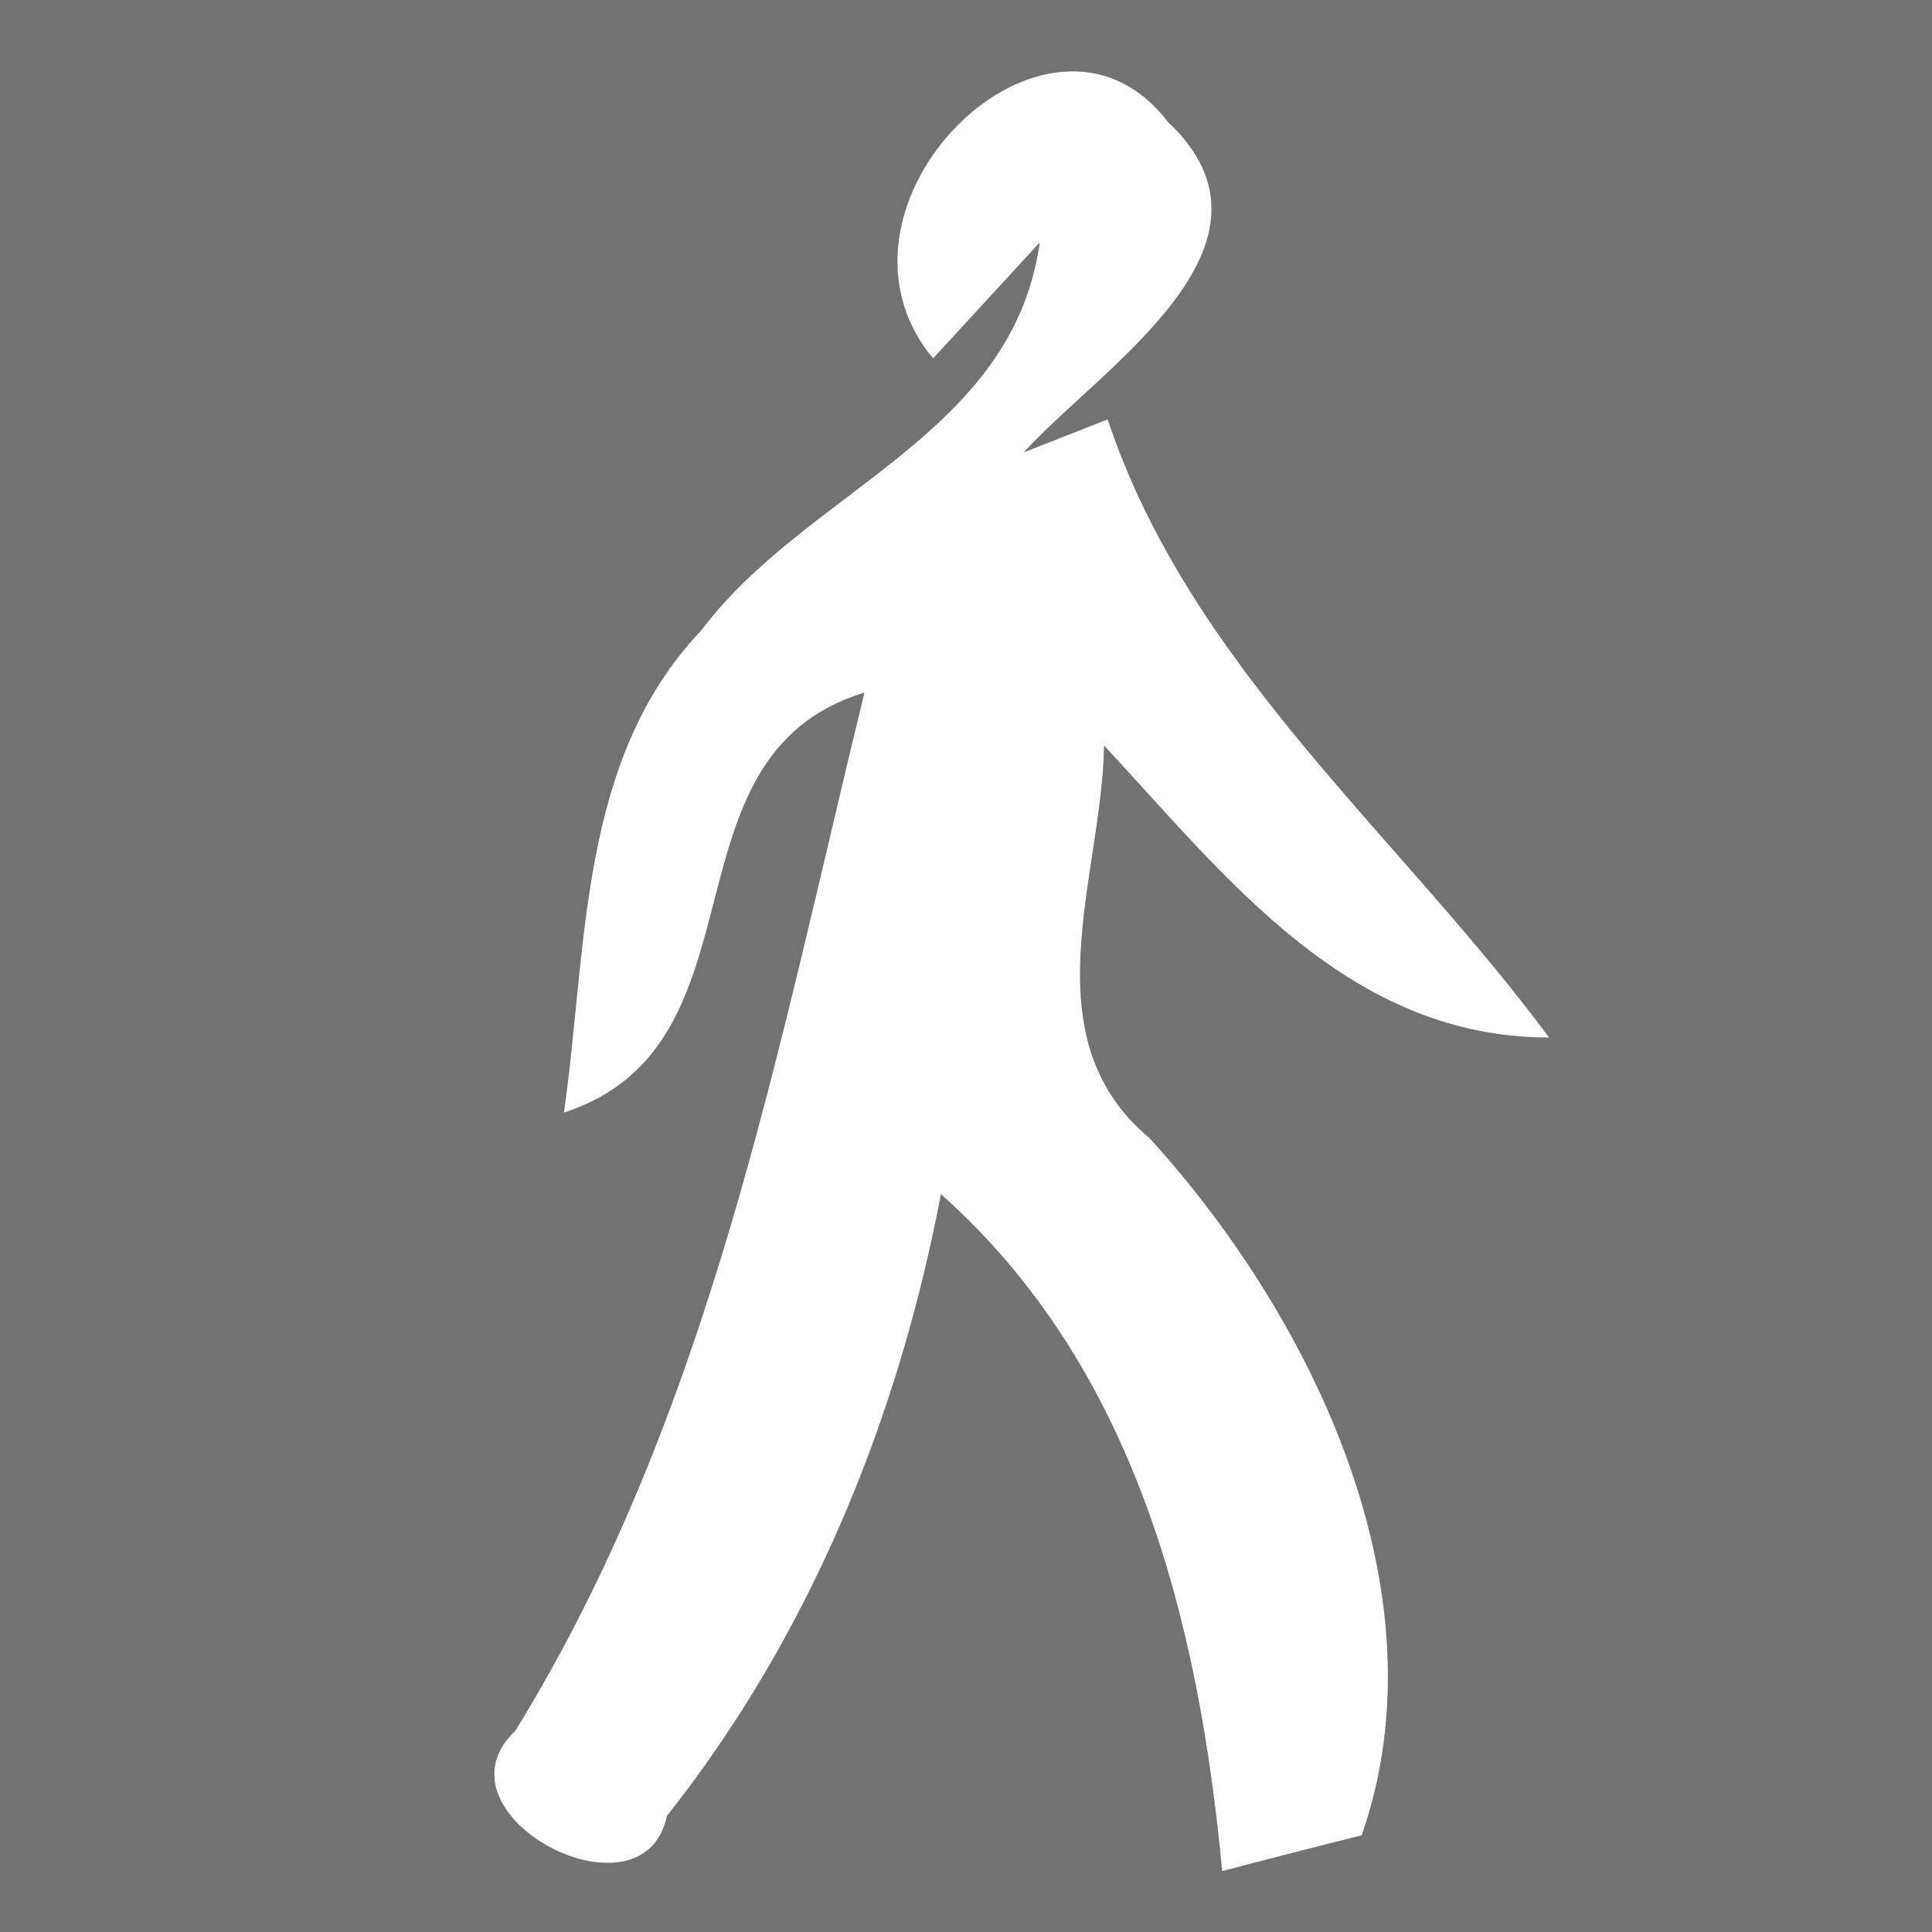 <?xml version="1.0" encoding="UTF-8" ?>
<!DOCTYPE svg PUBLIC "-//W3C//DTD SVG 1.1//EN" "http://www.w3.org/Graphics/SVG/1.1/DTD/svg11.dtd">
<svg width="27pt" height="27pt" viewBox="0 0 27 27" version="1.1" xmlns="http://www.w3.org/2000/svg">
<rect x="0" y="0" width="27" height="27" fill="#333333" stroke="none"/>
<g id="#727272ff">
<path fill="#727272" opacity="1.00" d=" M 0.00 0.00 L 27.00 0.00 L 27.00 27.00 L 0.00 27.00 L 0.00 0.00 M 13.04 5.01 L 14.53 3.39 C 14.15 6.09 11.28 6.84 9.80 8.81 C 8.08 10.61 8.21 13.25 7.88 15.55 C 10.80 14.60 9.16 10.57 12.08 9.68 C 10.86 14.67 9.93 19.76 7.20 24.19 C 5.97 25.35 8.99 26.95 9.32 25.38 C 11.32 22.85 12.55 19.84 13.15 16.69 C 15.87 19.11 16.75 22.66 17.08 26.15 C 17.57 26.02 18.54 25.77 19.03 25.65 C 20.21 22.27 18.36 18.43 16.07 15.91 C 14.37 14.49 15.40 12.26 15.43 10.42 C 17.14 12.26 18.84 14.50 21.65 14.50 C 19.54 11.65 16.64 9.33 15.48 5.86 L 14.31 6.32 C 15.39 5.13 18.15 3.42 16.32 1.70 C 14.65 -0.47 11.27 2.88 13.04 5.01 Z" />
</g>
<g id="#ffffffff">
<path fill="#ffffff" opacity="1.00" d=" M 13.04 5.01 C 11.27 2.88 14.65 -0.47 16.32 1.70 C 18.15 3.42 15.39 5.13 14.31 6.32 L 15.48 5.86 C 16.64 9.33 19.54 11.65 21.65 14.50 C 18.84 14.50 17.14 12.26 15.43 10.42 C 15.40 12.26 14.37 14.49 16.07 15.91 C 18.36 18.43 20.21 22.27 19.03 25.65 C 18.54 25.77 17.57 26.02 17.08 26.15 C 16.75 22.66 15.87 19.11 13.15 16.69 C 12.55 19.84 11.32 22.85 9.32 25.38 C 8.99 26.95 5.97 25.35 7.20 24.19 C 9.93 19.76 10.86 14.67 12.08 9.68 C 9.16 10.57 10.80 14.60 7.88 15.55 C 8.21 13.25 8.08 10.61 9.80 8.81 C 11.28 6.84 14.15 6.09 14.53 3.39 L 13.04 5.01 Z" />
</g>
</svg>
